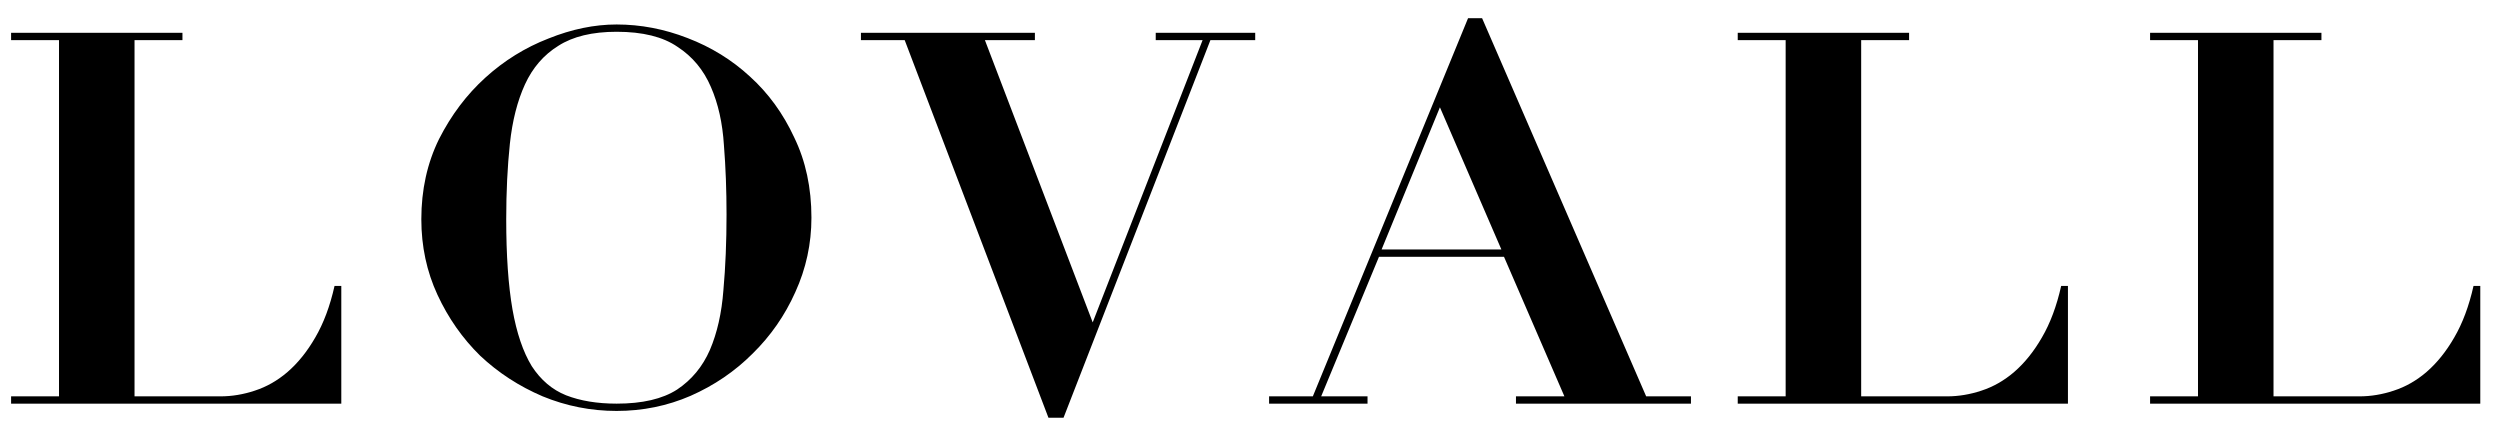 <svg width="96" height="17" viewBox="0 0 96 17" fill="none" xmlns="http://www.w3.org/2000/svg">
<path d="M82.563 1.26V1.54H84.403V15.22H82.563V15.5H95.243V10.98H94.983C94.809 11.753 94.563 12.413 94.243 12.96C93.936 13.493 93.583 13.933 93.183 14.28C92.796 14.613 92.376 14.853 91.923 15C91.483 15.147 91.043 15.22 90.603 15.22H87.303V1.54H89.143V1.26H82.563Z" fill="black"/>
<path d="M66.729 1.26V1.54H68.569V15.22H66.729V15.5H79.409V10.98H79.149C78.976 11.753 78.729 12.413 78.409 12.96C78.102 13.493 77.749 13.933 77.349 14.28C76.962 14.613 76.542 14.853 76.089 15C75.649 15.147 75.209 15.22 74.769 15.22H71.469V1.54H73.309V1.26H66.729Z" fill="black"/>
<path d="M55.293 4.12L57.653 9.58H53.053L55.293 4.12ZM48.733 15.22V15.5H52.513V15.22H50.733L52.953 9.86H57.753L60.073 15.22H58.213V15.5H64.933V15.22H63.213L56.913 0.7H56.373L50.413 15.22H48.733Z" fill="black"/>
<path d="M33.06 1.26V1.54H34.74L40.26 16.04H40.84L46.48 1.54H48.2V1.26H44.38V1.54H46.18L41.96 12.38L37.82 1.54H39.74V1.26H33.06Z" fill="black"/>
<path d="M19.439 8.42C19.439 7.367 19.486 6.4 19.579 5.52C19.673 4.64 19.866 3.88 20.159 3.24C20.453 2.6 20.879 2.107 21.439 1.76C21.999 1.4 22.746 1.22 23.679 1.22C24.679 1.22 25.459 1.413 26.019 1.8C26.593 2.173 27.019 2.687 27.299 3.34C27.579 3.98 27.746 4.727 27.799 5.58C27.866 6.42 27.899 7.307 27.899 8.24C27.899 9.28 27.859 10.247 27.779 11.14C27.713 12.02 27.539 12.787 27.259 13.44C26.979 14.08 26.559 14.587 25.999 14.96C25.439 15.32 24.666 15.5 23.679 15.5C22.933 15.5 22.286 15.393 21.739 15.18C21.206 14.967 20.766 14.593 20.419 14.06C20.086 13.513 19.839 12.787 19.679 11.88C19.519 10.96 19.439 9.807 19.439 8.42ZM16.179 8.42C16.179 9.46 16.386 10.427 16.799 11.32C17.213 12.213 17.759 12.993 18.439 13.66C19.133 14.313 19.933 14.833 20.839 15.22C21.746 15.593 22.693 15.78 23.679 15.78C24.679 15.78 25.626 15.587 26.519 15.2C27.426 14.8 28.219 14.26 28.899 13.58C29.593 12.9 30.139 12.113 30.539 11.22C30.953 10.313 31.159 9.36 31.159 8.36C31.159 7.213 30.939 6.187 30.499 5.28C30.073 4.36 29.506 3.58 28.799 2.94C28.106 2.3 27.306 1.807 26.399 1.46C25.506 1.113 24.599 0.94 23.679 0.94C22.826 0.94 21.953 1.12 21.059 1.48C20.166 1.827 19.359 2.327 18.639 2.98C17.919 3.633 17.326 4.42 16.859 5.34C16.406 6.26 16.179 7.287 16.179 8.42Z" fill="black"/>
<path d="M0.426 1.26V1.54H2.266V15.22H0.426V15.5H13.106V10.98H12.846C12.673 11.753 12.426 12.413 12.106 12.96C11.799 13.493 11.446 13.933 11.046 14.28C10.659 14.613 10.239 14.853 9.786 15C9.346 15.147 8.906 15.22 8.466 15.22H5.166V1.54H7.006V1.26H0.426Z" fill="black"/>
</svg>
